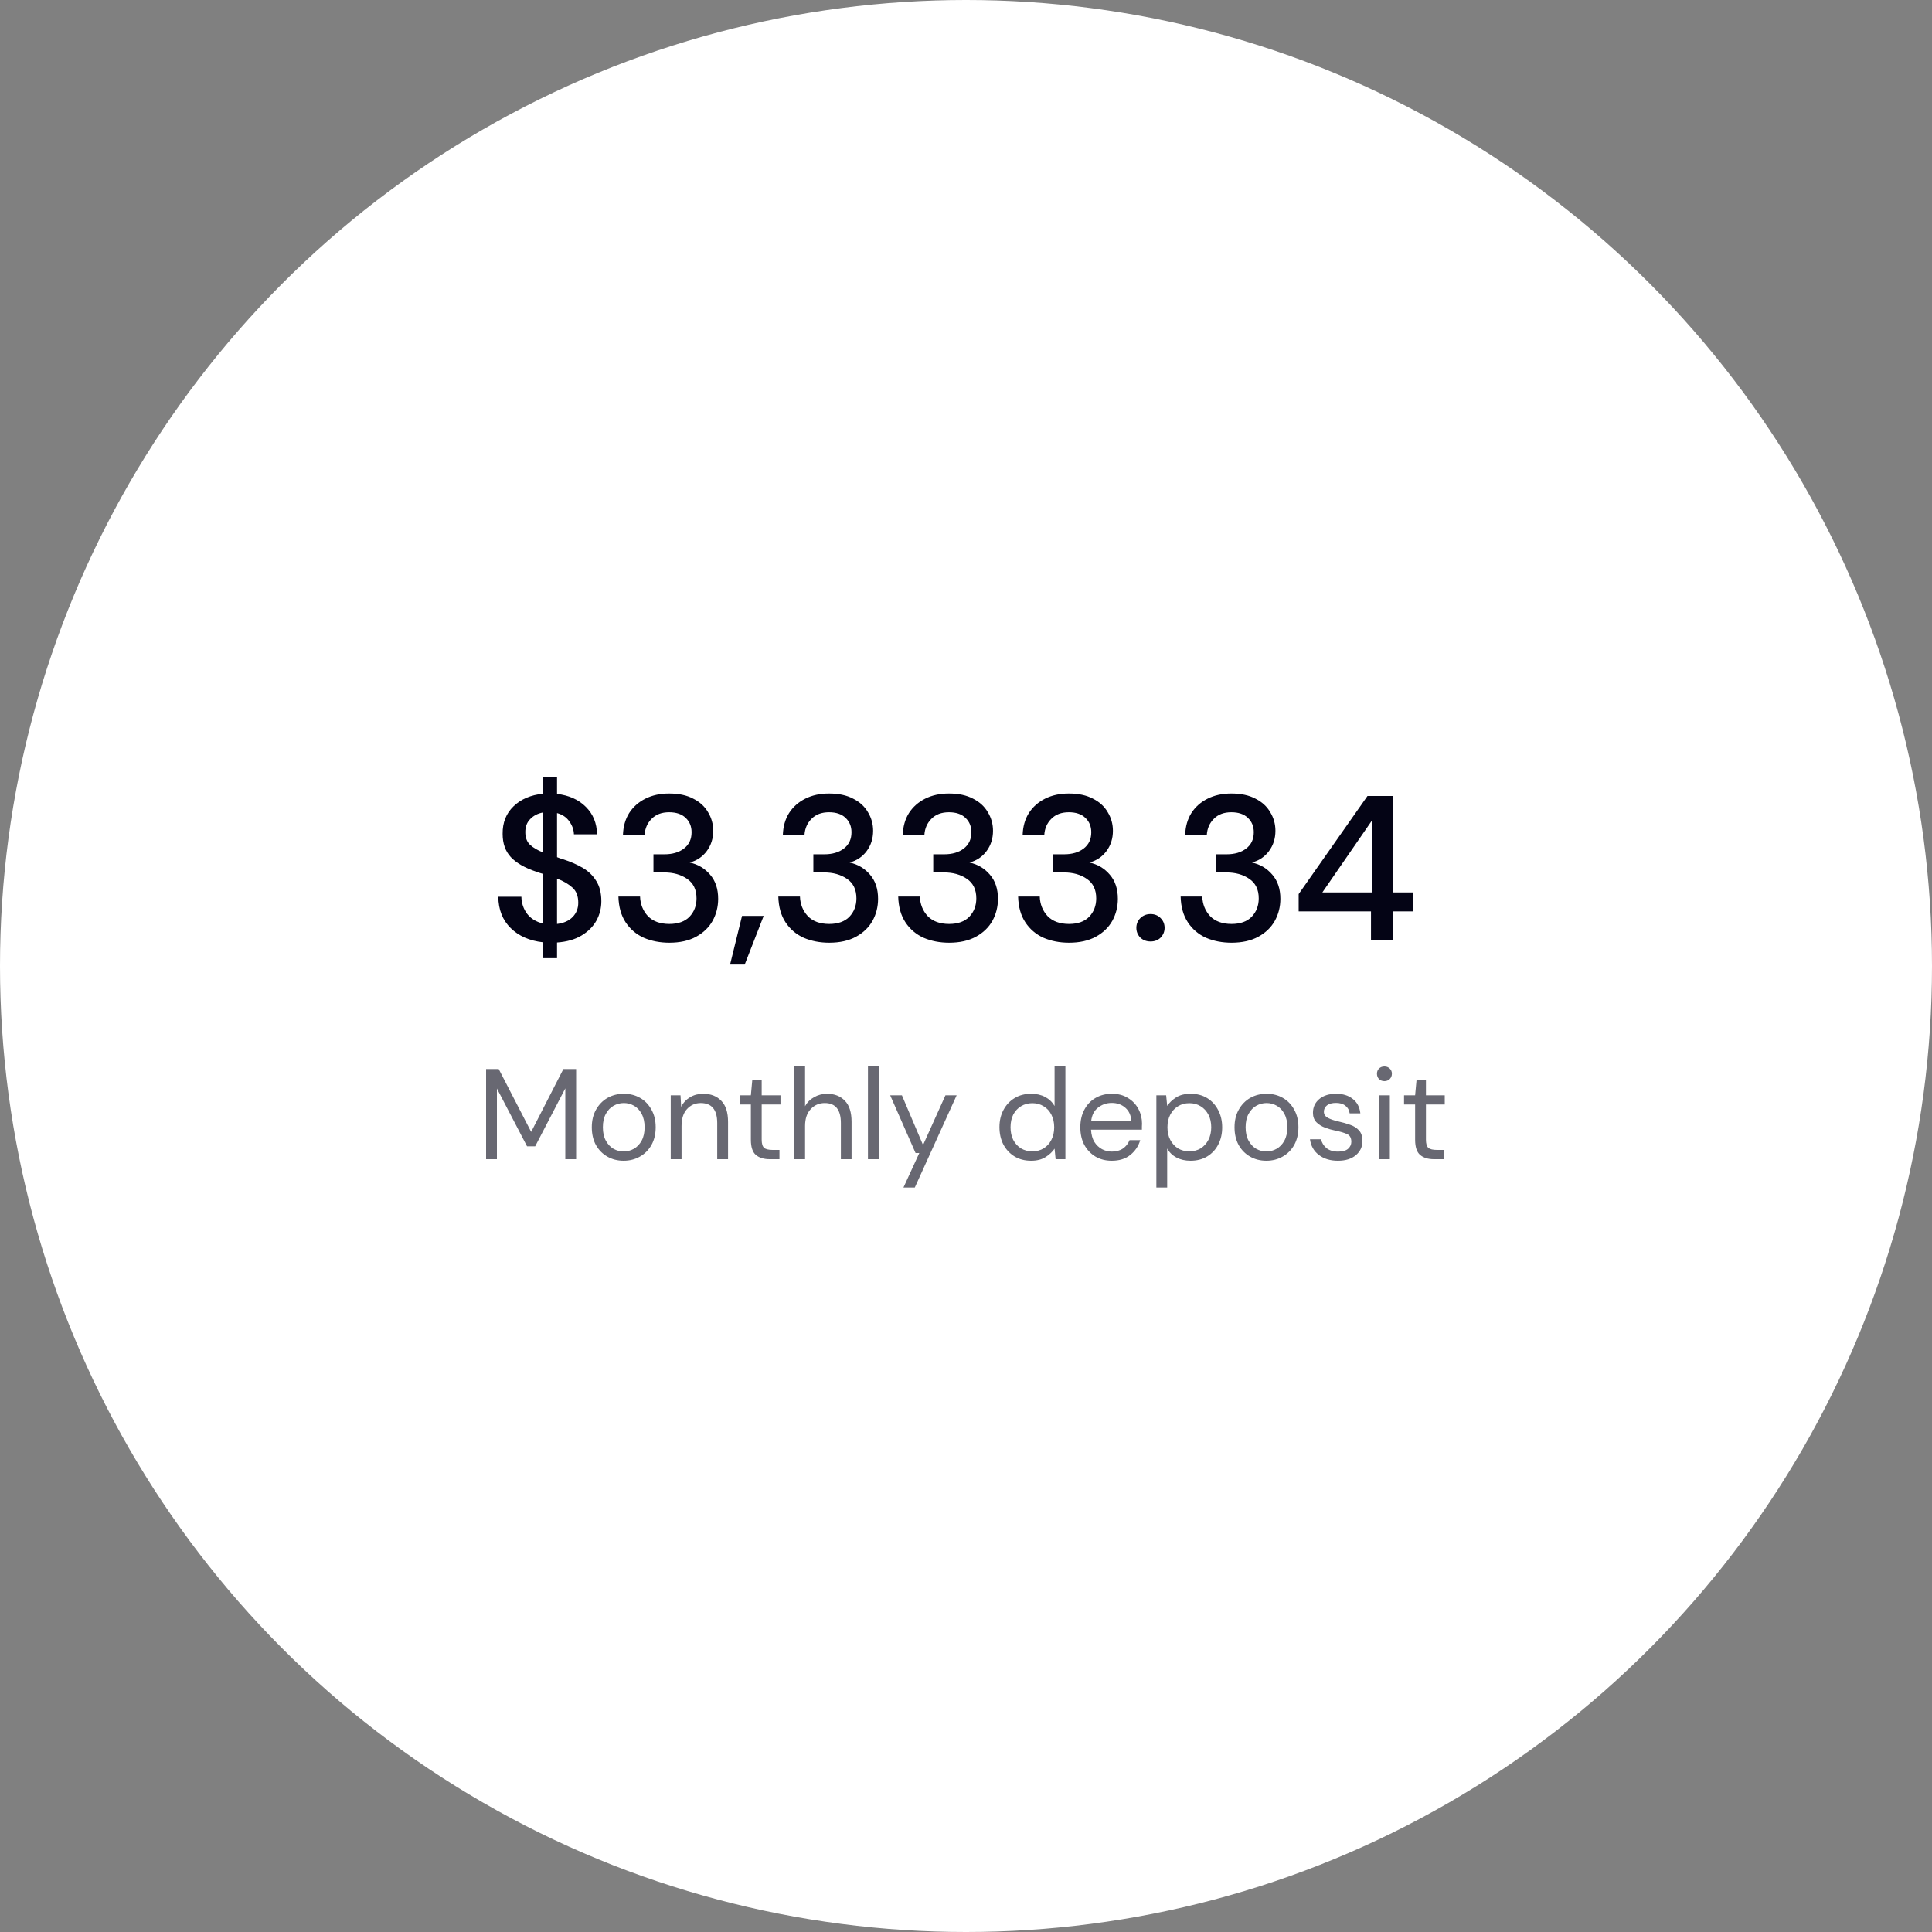 <svg width="150" height="150" viewBox="0 0 150 150" fill="none" xmlns="http://www.w3.org/2000/svg">
<rect x="0" y="0" width="150" height="150" fill="#808080" stroke="none"/>
<circle cx="75" cy="75" r="75" fill="white"/>
<path opacity="0.6" d="M37.74 90V83H38.72L41.24 87.88L43.74 83H44.73V90H43.89V84.5L41.55 89H40.92L38.58 84.51V90H37.74ZM48.417 90.12C47.95 90.12 47.53 90.013 47.157 89.8C46.783 89.587 46.487 89.287 46.267 88.9C46.053 88.507 45.947 88.047 45.947 87.52C45.947 86.993 46.057 86.537 46.277 86.15C46.497 85.757 46.794 85.453 47.167 85.24C47.547 85.027 47.97 84.92 48.437 84.92C48.904 84.92 49.324 85.027 49.697 85.24C50.07 85.453 50.364 85.757 50.577 86.15C50.797 86.537 50.907 86.993 50.907 87.52C50.907 88.047 50.797 88.507 50.577 88.9C50.357 89.287 50.057 89.587 49.677 89.8C49.303 90.013 48.883 90.12 48.417 90.12ZM48.417 89.4C48.703 89.4 48.97 89.33 49.217 89.19C49.464 89.05 49.663 88.84 49.817 88.56C49.97 88.28 50.047 87.933 50.047 87.52C50.047 87.107 49.97 86.76 49.817 86.48C49.67 86.2 49.474 85.99 49.227 85.85C48.98 85.71 48.717 85.64 48.437 85.64C48.15 85.64 47.883 85.71 47.637 85.85C47.39 85.99 47.19 86.2 47.037 86.48C46.883 86.76 46.807 87.107 46.807 87.52C46.807 87.933 46.883 88.28 47.037 88.56C47.19 88.84 47.387 89.05 47.627 89.19C47.873 89.33 48.137 89.4 48.417 89.4ZM52.075 90V85.04H52.835L52.885 85.93C53.045 85.617 53.275 85.37 53.575 85.19C53.875 85.01 54.215 84.92 54.595 84.92C55.181 84.92 55.648 85.1 55.995 85.46C56.348 85.813 56.525 86.36 56.525 87.1V90H55.685V87.19C55.685 86.157 55.258 85.64 54.405 85.64C53.978 85.64 53.621 85.797 53.335 86.11C53.055 86.417 52.915 86.857 52.915 87.43V90H52.075ZM59.757 90C59.304 90 58.947 89.89 58.687 89.67C58.427 89.45 58.297 89.053 58.297 88.48V85.75H57.437V85.04H58.297L58.407 83.85H59.137V85.04H60.597V85.75H59.137V88.48C59.137 88.793 59.201 89.007 59.327 89.12C59.454 89.227 59.677 89.28 59.997 89.28H60.517V90H59.757ZM61.665 90V82.8H62.505V85.89C62.671 85.583 62.908 85.347 63.215 85.18C63.521 85.007 63.855 84.92 64.215 84.92C64.788 84.92 65.248 85.1 65.595 85.46C65.941 85.813 66.115 86.36 66.115 87.1V90H65.285V87.19C65.285 86.157 64.868 85.64 64.035 85.64C63.601 85.64 63.238 85.797 62.945 86.11C62.651 86.417 62.505 86.857 62.505 87.43V90H61.665ZM67.387 90V82.8H68.227V90H67.387ZM70.144 92.2L71.374 89.52H71.084L69.114 85.04H70.024L71.664 88.9L73.404 85.04H74.274L71.024 92.2H70.144ZM80.057 90.12C79.564 90.12 79.13 90.007 78.757 89.78C78.391 89.553 78.104 89.243 77.897 88.85C77.697 88.457 77.597 88.01 77.597 87.51C77.597 87.01 77.701 86.567 77.907 86.18C78.114 85.787 78.4 85.48 78.767 85.26C79.134 85.033 79.567 84.92 80.067 84.92C80.474 84.92 80.834 85.003 81.147 85.17C81.46 85.337 81.704 85.57 81.877 85.87V82.8H82.717V90H81.957L81.877 89.18C81.717 89.42 81.487 89.637 81.187 89.83C80.887 90.023 80.51 90.12 80.057 90.12ZM80.147 89.39C80.481 89.39 80.774 89.313 81.027 89.16C81.287 89 81.487 88.78 81.627 88.5C81.774 88.22 81.847 87.893 81.847 87.52C81.847 87.147 81.774 86.82 81.627 86.54C81.487 86.26 81.287 86.043 81.027 85.89C80.774 85.73 80.481 85.65 80.147 85.65C79.82 85.65 79.527 85.73 79.267 85.89C79.014 86.043 78.814 86.26 78.667 86.54C78.527 86.82 78.457 87.147 78.457 87.52C78.457 87.893 78.527 88.22 78.667 88.5C78.814 88.78 79.014 89 79.267 89.16C79.527 89.313 79.82 89.39 80.147 89.39ZM86.317 90.12C85.843 90.12 85.423 90.013 85.056 89.8C84.69 89.58 84.4 89.277 84.186 88.89C83.98 88.503 83.876 88.047 83.876 87.52C83.876 87 83.98 86.547 84.186 86.16C84.393 85.767 84.68 85.463 85.046 85.25C85.42 85.03 85.85 84.92 86.337 84.92C86.817 84.92 87.23 85.03 87.576 85.25C87.93 85.463 88.2 85.747 88.386 86.1C88.573 86.453 88.666 86.833 88.666 87.24C88.666 87.313 88.663 87.387 88.656 87.46C88.656 87.533 88.656 87.617 88.656 87.71H84.707C84.727 88.09 84.813 88.407 84.966 88.66C85.126 88.907 85.323 89.093 85.556 89.22C85.796 89.347 86.05 89.41 86.317 89.41C86.663 89.41 86.953 89.33 87.186 89.17C87.42 89.01 87.59 88.793 87.697 88.52H88.526C88.393 88.98 88.136 89.363 87.757 89.67C87.383 89.97 86.903 90.12 86.317 90.12ZM86.317 85.63C85.916 85.63 85.56 85.753 85.246 86C84.94 86.24 84.763 86.593 84.716 87.06H87.837C87.817 86.613 87.663 86.263 87.376 86.01C87.09 85.757 86.737 85.63 86.317 85.63ZM89.78 92.2V85.04H90.54L90.62 85.86C90.78 85.62 91.007 85.403 91.3 85.21C91.6 85.017 91.98 84.92 92.44 84.92C92.933 84.92 93.363 85.033 93.73 85.26C94.097 85.487 94.38 85.797 94.58 86.19C94.787 86.583 94.89 87.03 94.89 87.53C94.89 88.03 94.787 88.477 94.58 88.87C94.38 89.257 94.093 89.563 93.72 89.79C93.353 90.01 92.923 90.12 92.43 90.12C92.023 90.12 91.66 90.037 91.34 89.87C91.026 89.703 90.787 89.47 90.62 89.17V92.2H89.78ZM92.34 89.39C92.673 89.39 92.966 89.313 93.22 89.16C93.473 89 93.673 88.78 93.82 88.5C93.966 88.22 94.04 87.893 94.04 87.52C94.04 87.147 93.966 86.82 93.82 86.54C93.673 86.26 93.473 86.043 93.22 85.89C92.966 85.73 92.673 85.65 92.34 85.65C92.007 85.65 91.713 85.73 91.46 85.89C91.207 86.043 91.007 86.26 90.86 86.54C90.713 86.82 90.64 87.147 90.64 87.52C90.64 87.893 90.713 88.22 90.86 88.5C91.007 88.78 91.207 89 91.46 89.16C91.713 89.313 92.007 89.39 92.34 89.39ZM98.319 90.12C97.853 90.12 97.433 90.013 97.059 89.8C96.686 89.587 96.389 89.287 96.169 88.9C95.956 88.507 95.849 88.047 95.849 87.52C95.849 86.993 95.959 86.537 96.179 86.15C96.399 85.757 96.696 85.453 97.069 85.24C97.449 85.027 97.873 84.92 98.339 84.92C98.806 84.92 99.226 85.027 99.599 85.24C99.972 85.453 100.266 85.757 100.479 86.15C100.699 86.537 100.809 86.993 100.809 87.52C100.809 88.047 100.699 88.507 100.479 88.9C100.259 89.287 99.959 89.587 99.579 89.8C99.206 90.013 98.786 90.12 98.319 90.12ZM98.319 89.4C98.606 89.4 98.873 89.33 99.119 89.19C99.366 89.05 99.566 88.84 99.719 88.56C99.873 88.28 99.949 87.933 99.949 87.52C99.949 87.107 99.873 86.76 99.719 86.48C99.573 86.2 99.376 85.99 99.129 85.85C98.882 85.71 98.619 85.64 98.339 85.64C98.052 85.64 97.786 85.71 97.539 85.85C97.293 85.99 97.093 86.2 96.939 86.48C96.786 86.76 96.709 87.107 96.709 87.52C96.709 87.933 96.786 88.28 96.939 88.56C97.093 88.84 97.289 89.05 97.529 89.19C97.776 89.33 98.039 89.4 98.319 89.4ZM103.877 90.12C103.284 90.12 102.79 89.97 102.397 89.67C102.004 89.37 101.774 88.963 101.707 88.45H102.567C102.62 88.71 102.757 88.937 102.977 89.13C103.204 89.317 103.507 89.41 103.887 89.41C104.24 89.41 104.5 89.337 104.667 89.19C104.834 89.037 104.917 88.857 104.917 88.65C104.917 88.35 104.807 88.15 104.587 88.05C104.374 87.95 104.07 87.86 103.677 87.78C103.41 87.727 103.144 87.65 102.877 87.55C102.61 87.45 102.387 87.31 102.207 87.13C102.027 86.943 101.937 86.7 101.937 86.4C101.937 85.967 102.097 85.613 102.417 85.34C102.744 85.06 103.184 84.92 103.737 84.92C104.264 84.92 104.694 85.053 105.027 85.32C105.367 85.58 105.564 85.953 105.617 86.44H104.787C104.754 86.187 104.644 85.99 104.457 85.85C104.277 85.703 104.034 85.63 103.727 85.63C103.427 85.63 103.194 85.693 103.027 85.82C102.867 85.947 102.787 86.113 102.787 86.32C102.787 86.52 102.89 86.677 103.097 86.79C103.31 86.903 103.597 87 103.957 87.08C104.264 87.147 104.554 87.23 104.827 87.33C105.107 87.423 105.334 87.567 105.507 87.76C105.687 87.947 105.777 88.22 105.777 88.58C105.784 89.027 105.614 89.397 105.267 89.69C104.927 89.977 104.464 90.12 103.877 90.12ZM107.487 83.94C107.32 83.94 107.18 83.887 107.067 83.78C106.96 83.667 106.907 83.527 106.907 83.36C106.907 83.2 106.96 83.067 107.067 82.96C107.18 82.853 107.32 82.8 107.487 82.8C107.647 82.8 107.784 82.853 107.897 82.96C108.01 83.067 108.067 83.2 108.067 83.36C108.067 83.527 108.01 83.667 107.897 83.78C107.784 83.887 107.647 83.94 107.487 83.94ZM107.067 90V85.04H107.907V90H107.067ZM111.33 90C110.876 90 110.52 89.89 110.26 89.67C110 89.45 109.87 89.053 109.87 88.48V85.75H109.01V85.04H109.87L109.98 83.85H110.71V85.04H112.17V85.75H110.71V88.48C110.71 88.793 110.773 89.007 110.9 89.12C111.026 89.227 111.25 89.28 111.57 89.28H112.09V90H111.33Z" fill="#040415"/>
<path d="M42.16 74.392V73.16C41.115 73.043 40.277 72.675 39.648 72.056C39.019 71.437 38.699 70.627 38.688 69.624H40.48C40.491 70.125 40.64 70.568 40.928 70.952C41.216 71.325 41.627 71.576 42.16 71.704V67.848C42.075 67.827 41.984 67.8 41.888 67.768C41.803 67.736 41.712 67.704 41.616 67.672C40.752 67.384 40.101 67.011 39.664 66.552C39.237 66.093 39.024 65.491 39.024 64.744C39.013 63.869 39.296 63.155 39.872 62.6C40.448 62.045 41.211 61.72 42.16 61.624V60.344H43.248V61.64C44.176 61.747 44.923 62.083 45.488 62.648C46.053 63.213 46.341 63.923 46.352 64.776H44.56C44.549 64.424 44.432 64.093 44.208 63.784C43.995 63.464 43.675 63.245 43.248 63.128V66.552C43.333 66.584 43.419 66.616 43.504 66.648C43.589 66.669 43.675 66.696 43.76 66.728C44.315 66.909 44.811 67.128 45.248 67.384C45.685 67.64 46.032 67.976 46.288 68.392C46.555 68.808 46.688 69.336 46.688 69.976C46.688 70.509 46.56 71.011 46.304 71.48C46.048 71.939 45.664 72.323 45.152 72.632C44.64 72.941 44.005 73.123 43.248 73.176V74.392H42.16ZM40.784 64.6C40.784 65.027 40.907 65.357 41.152 65.592C41.397 65.816 41.733 66.013 42.16 66.184V63.08C41.755 63.155 41.424 63.325 41.168 63.592C40.912 63.848 40.784 64.184 40.784 64.6ZM44.896 70.088C44.896 69.565 44.741 69.171 44.432 68.904C44.123 68.627 43.728 68.397 43.248 68.216V71.736C43.771 71.672 44.176 71.491 44.464 71.192C44.752 70.893 44.896 70.525 44.896 70.088ZM51.966 73.192C51.241 73.192 50.58 73.064 49.982 72.808C49.396 72.541 48.926 72.141 48.574 71.608C48.222 71.075 48.036 70.408 48.014 69.608H49.694C49.716 70.205 49.918 70.712 50.302 71.128C50.697 71.533 51.252 71.736 51.966 71.736C52.649 71.736 53.172 71.549 53.534 71.176C53.897 70.792 54.078 70.317 54.078 69.752C54.078 69.069 53.833 68.563 53.342 68.232C52.862 67.901 52.27 67.736 51.566 67.736H50.734V66.328H51.582C52.212 66.328 52.718 66.179 53.102 65.88C53.497 65.581 53.694 65.16 53.694 64.616C53.694 64.157 53.54 63.784 53.23 63.496C52.932 63.208 52.505 63.064 51.95 63.064C51.374 63.064 50.921 63.235 50.59 63.576C50.26 63.907 50.078 64.323 50.046 64.824H48.366C48.388 64.173 48.548 63.608 48.846 63.128C49.156 62.648 49.577 62.275 50.11 62.008C50.644 61.741 51.257 61.608 51.95 61.608C52.697 61.608 53.321 61.741 53.822 62.008C54.334 62.264 54.718 62.616 54.974 63.064C55.241 63.501 55.374 63.981 55.374 64.504C55.374 65.101 55.209 65.624 54.878 66.072C54.548 66.52 54.105 66.819 53.55 66.968C54.19 67.107 54.718 67.421 55.134 67.912C55.55 68.392 55.758 69.016 55.758 69.784C55.758 70.403 55.614 70.973 55.326 71.496C55.038 72.008 54.612 72.419 54.046 72.728C53.481 73.037 52.788 73.192 51.966 73.192ZM56.683 74.888L57.611 71.112H59.291L57.819 74.888H56.683ZM64.381 73.192C63.655 73.192 62.994 73.064 62.397 72.808C61.81 72.541 61.341 72.141 60.989 71.608C60.637 71.075 60.45 70.408 60.429 69.608H62.109C62.13 70.205 62.333 70.712 62.717 71.128C63.111 71.533 63.666 71.736 64.381 71.736C65.063 71.736 65.586 71.549 65.949 71.176C66.311 70.792 66.493 70.317 66.493 69.752C66.493 69.069 66.247 68.563 65.757 68.232C65.277 67.901 64.685 67.736 63.981 67.736H63.149V66.328H63.997C64.626 66.328 65.133 66.179 65.517 65.88C65.911 65.581 66.109 65.16 66.109 64.616C66.109 64.157 65.954 63.784 65.645 63.496C65.346 63.208 64.919 63.064 64.365 63.064C63.789 63.064 63.335 63.235 63.005 63.576C62.674 63.907 62.493 64.323 62.461 64.824H60.781C60.802 64.173 60.962 63.608 61.261 63.128C61.57 62.648 61.991 62.275 62.525 62.008C63.058 61.741 63.671 61.608 64.365 61.608C65.111 61.608 65.735 61.741 66.237 62.008C66.749 62.264 67.133 62.616 67.389 63.064C67.655 63.501 67.789 63.981 67.789 64.504C67.789 65.101 67.623 65.624 67.293 66.072C66.962 66.52 66.519 66.819 65.965 66.968C66.605 67.107 67.133 67.421 67.549 67.912C67.965 68.392 68.173 69.016 68.173 69.784C68.173 70.403 68.029 70.973 67.741 71.496C67.453 72.008 67.026 72.419 66.461 72.728C65.895 73.037 65.202 73.192 64.381 73.192ZM73.689 73.192C72.964 73.192 72.303 73.064 71.705 72.808C71.119 72.541 70.649 72.141 70.297 71.608C69.945 71.075 69.759 70.408 69.737 69.608H71.417C71.439 70.205 71.641 70.712 72.025 71.128C72.42 71.533 72.975 71.736 73.689 71.736C74.372 71.736 74.895 71.549 75.257 71.176C75.62 70.792 75.801 70.317 75.801 69.752C75.801 69.069 75.556 68.563 75.065 68.232C74.585 67.901 73.993 67.736 73.289 67.736H72.457V66.328H73.305C73.935 66.328 74.441 66.179 74.825 65.88C75.22 65.581 75.417 65.16 75.417 64.616C75.417 64.157 75.263 63.784 74.953 63.496C74.655 63.208 74.228 63.064 73.673 63.064C73.097 63.064 72.644 63.235 72.313 63.576C71.983 63.907 71.801 64.323 71.769 64.824H70.089C70.111 64.173 70.271 63.608 70.569 63.128C70.879 62.648 71.3 62.275 71.833 62.008C72.367 61.741 72.98 61.608 73.673 61.608C74.42 61.608 75.044 61.741 75.545 62.008C76.057 62.264 76.441 62.616 76.697 63.064C76.964 63.501 77.097 63.981 77.097 64.504C77.097 65.101 76.932 65.624 76.601 66.072C76.271 66.52 75.828 66.819 75.273 66.968C75.913 67.107 76.441 67.421 76.857 67.912C77.273 68.392 77.481 69.016 77.481 69.784C77.481 70.403 77.337 70.973 77.049 71.496C76.761 72.008 76.335 72.419 75.769 72.728C75.204 73.037 74.511 73.192 73.689 73.192ZM82.998 73.192C82.273 73.192 81.612 73.064 81.014 72.808C80.427 72.541 79.958 72.141 79.606 71.608C79.254 71.075 79.067 70.408 79.046 69.608H80.726C80.748 70.205 80.95 70.712 81.334 71.128C81.729 71.533 82.284 71.736 82.998 71.736C83.681 71.736 84.204 71.549 84.566 71.176C84.929 70.792 85.11 70.317 85.11 69.752C85.11 69.069 84.865 68.563 84.374 68.232C83.894 67.901 83.302 67.736 82.598 67.736H81.766V66.328H82.614C83.243 66.328 83.75 66.179 84.134 65.88C84.529 65.581 84.726 65.16 84.726 64.616C84.726 64.157 84.572 63.784 84.262 63.496C83.963 63.208 83.537 63.064 82.982 63.064C82.406 63.064 81.953 63.235 81.622 63.576C81.291 63.907 81.11 64.323 81.078 64.824H79.398C79.419 64.173 79.579 63.608 79.878 63.128C80.188 62.648 80.609 62.275 81.142 62.008C81.675 61.741 82.289 61.608 82.982 61.608C83.729 61.608 84.353 61.741 84.854 62.008C85.366 62.264 85.75 62.616 86.006 63.064C86.273 63.501 86.406 63.981 86.406 64.504C86.406 65.101 86.241 65.624 85.91 66.072C85.579 66.52 85.137 66.819 84.582 66.968C85.222 67.107 85.75 67.421 86.166 67.912C86.582 68.392 86.79 69.016 86.79 69.784C86.79 70.403 86.646 70.973 86.358 71.496C86.07 72.008 85.644 72.419 85.078 72.728C84.513 73.037 83.82 73.192 82.998 73.192ZM89.331 73.096C89.011 73.096 88.744 72.995 88.531 72.792C88.328 72.579 88.227 72.328 88.227 72.04C88.227 71.741 88.328 71.491 88.531 71.288C88.744 71.075 89.011 70.968 89.331 70.968C89.651 70.968 89.912 71.075 90.115 71.288C90.317 71.491 90.419 71.741 90.419 72.04C90.419 72.328 90.317 72.579 90.115 72.792C89.912 72.995 89.651 73.096 89.331 73.096ZM95.616 73.192C94.89 73.192 94.229 73.064 93.632 72.808C93.045 72.541 92.576 72.141 92.224 71.608C91.872 71.075 91.685 70.408 91.664 69.608H93.344C93.365 70.205 93.568 70.712 93.952 71.128C94.346 71.533 94.901 71.736 95.616 71.736C96.298 71.736 96.821 71.549 97.184 71.176C97.546 70.792 97.728 70.317 97.728 69.752C97.728 69.069 97.482 68.563 96.992 68.232C96.512 67.901 95.92 67.736 95.216 67.736H94.384V66.328H95.232C95.861 66.328 96.368 66.179 96.752 65.88C97.146 65.581 97.344 65.16 97.344 64.616C97.344 64.157 97.189 63.784 96.88 63.496C96.581 63.208 96.154 63.064 95.6 63.064C95.024 63.064 94.57 63.235 94.24 63.576C93.909 63.907 93.728 64.323 93.696 64.824H92.016C92.037 64.173 92.197 63.608 92.496 63.128C92.805 62.648 93.226 62.275 93.76 62.008C94.293 61.741 94.906 61.608 95.6 61.608C96.346 61.608 96.97 61.741 97.472 62.008C97.984 62.264 98.368 62.616 98.624 63.064C98.89 63.501 99.024 63.981 99.024 64.504C99.024 65.101 98.858 65.624 98.528 66.072C98.197 66.52 97.754 66.819 97.2 66.968C97.84 67.107 98.368 67.421 98.784 67.912C99.2 68.392 99.408 69.016 99.408 69.784C99.408 70.403 99.264 70.973 98.976 71.496C98.688 72.008 98.261 72.419 97.696 72.728C97.13 73.037 96.437 73.192 95.616 73.192ZM106.444 73V70.76H100.828V69.416L106.172 61.8H108.124V69.288H109.692V70.76H108.124V73H106.444ZM102.668 69.288H106.54V63.672L102.668 69.288Z" fill="#040415"/>
</svg>
